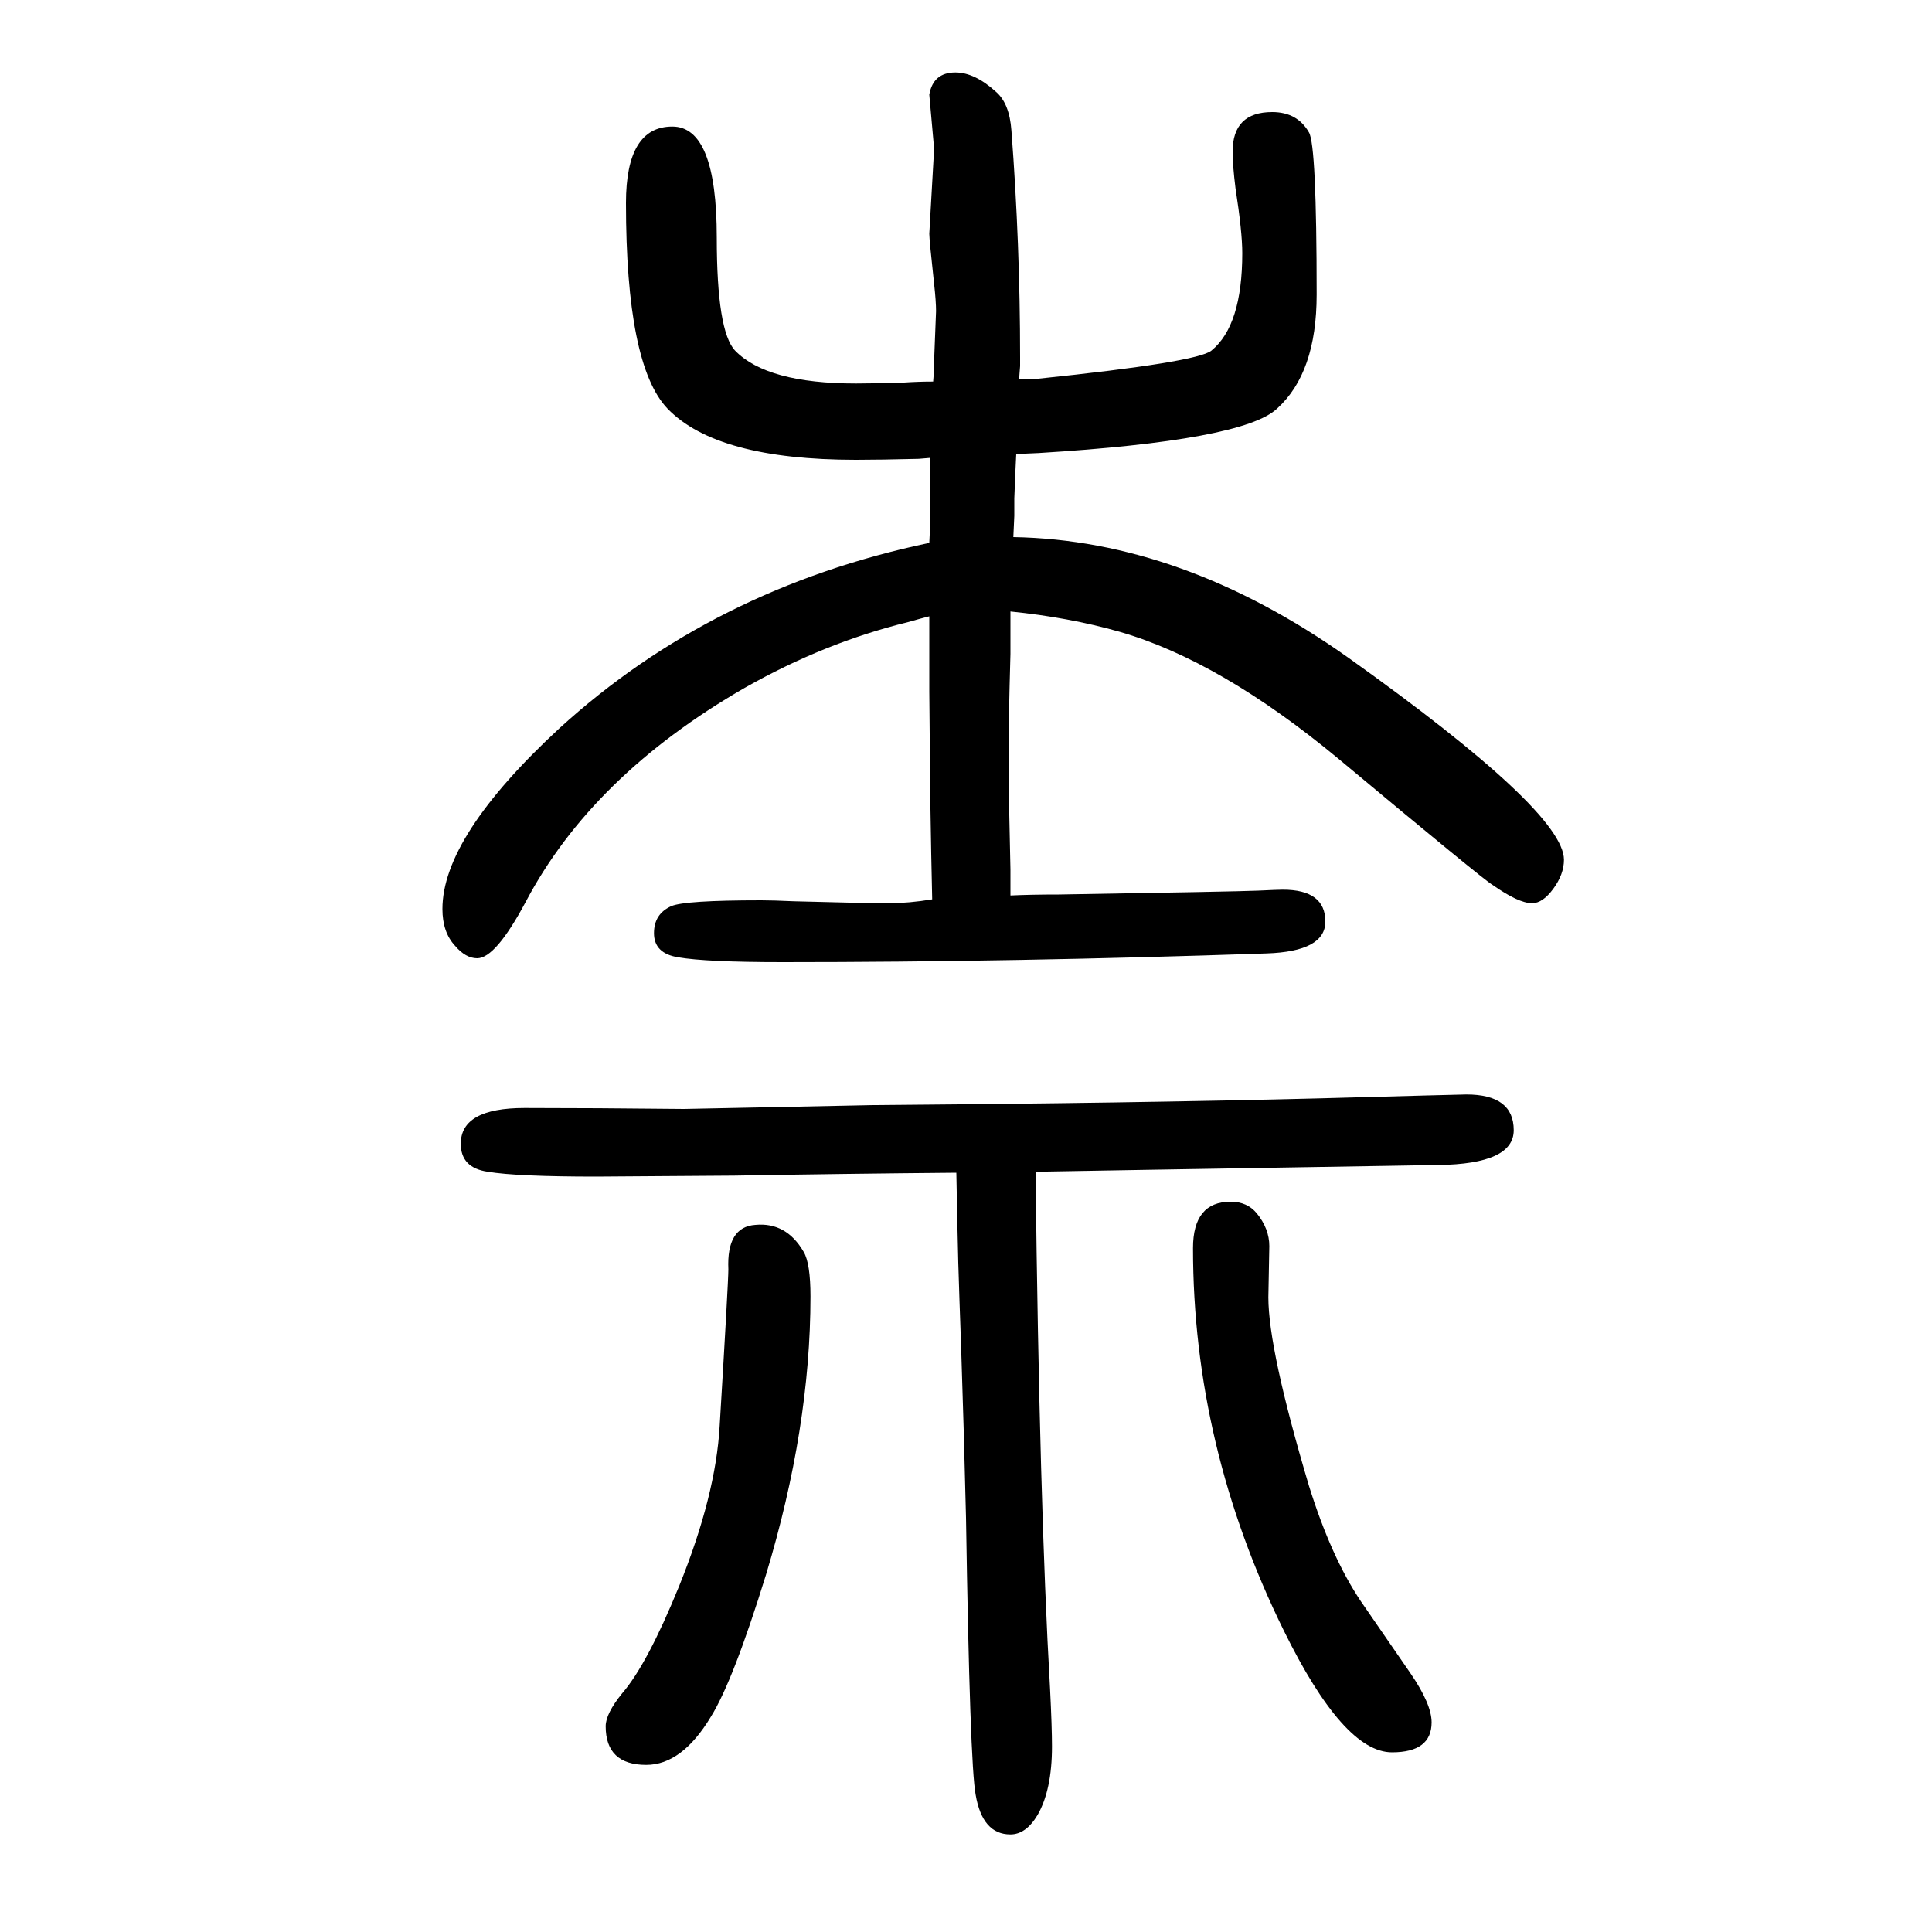 <svg xmlns="http://www.w3.org/2000/svg" xmlns:xlink="http://www.w3.org/1999/xlink" height="100" width="100" version="1.1"><path d="M1046 723q21 1 50 1q182 3 206 4q21 1 26 1q44 0 44 -33q0 -31 -61 -33q-263 -9 -501 -9q-79 0 -108 5q-25 4 -25 25q0 20 18 28q14 6 93 6q12 0 34 -1q73 -2 98 -2q21 0 45 4q-1 42 -2 105l-1 110v36v42q-8 -2 -22 -6q-86 -21 -169 -68q-158 -91 -227 -222
q-31 -58 -50 -58q-12 0 -23 13q-13 14 -13 38q0 75 121 187q159 145 383 192l1 21v17v22v28l-12 -1q-40 -1 -65 -1q-144 0 -195 53q-43 45 -43 213q0 79 48 79q46 0 46 -115q0 -97 19 -117q33 -34 125 -34q20 0 50 1q15 1 30 1l1 13v9l2 51q0 10 -2 28q-5 46 -5 52l5 88
l-5 56q4 23 27 23q20 0 42 -20q14 -12 16 -40q9 -118 9 -235v-9l-1 -13h12h8q164 17 179 29q32 26 32 101q0 22 -7 67q-3 24 -3 38q0 41 41 41q26 0 38 -21q8 -13 8 -168q0 -81 -41 -118q-35 -33 -247 -46l-23 -1q-1 -19 -2 -46v-18l-1 -22q175 -3 347 -125
q223 -159 223 -209q0 -15 -11 -30t-22 -15q-14 0 -41 19q-9 5 -160 131q-122 101 -226 131q-53 15 -113 21v-44q-2 -71 -2 -108q0 -31 2 -115v-27zM1072 437q4 -344 15 -535q2 -40 2 -60q0 -45 -15 -71q-12 -20 -28 -20q-29 0 -36 41q-6 31 -10 287q-2 85 -5 175
q-2 55 -3 89q-1 39 -2 93q-115 -1 -230 -3q-131 -1 -143 -1q-82 0 -112 5q-28 4 -28 29q0 37 66 37q71 0 165 -1l196 4q267 2 463 7q146 4 151 4q49 0 49 -37q0 -35 -78 -36l-302 -5zM782 382q32 3 50 -28q7 -12 7 -46q0 -136 -46 -288q-34 -110 -57 -147q-30 -50 -67 -50
q-42 0 -42 40q0 13 17 34q26 30 59 111q38 94 42 166q9 149 9 162q-2 44 28 46zM1274 406q17 0 27 -12q13 -16 13 -34l-1 -53q0 -54 42 -195q23 -74 54 -120l51 -74q22 -32 22 -51q0 -31 -41 -31q-50 0 -112 126q-94 191 -94 396q0 48 39 48z" style="" transform="scale(0.05 -0.05) translate(0 -1650)"/></svg>